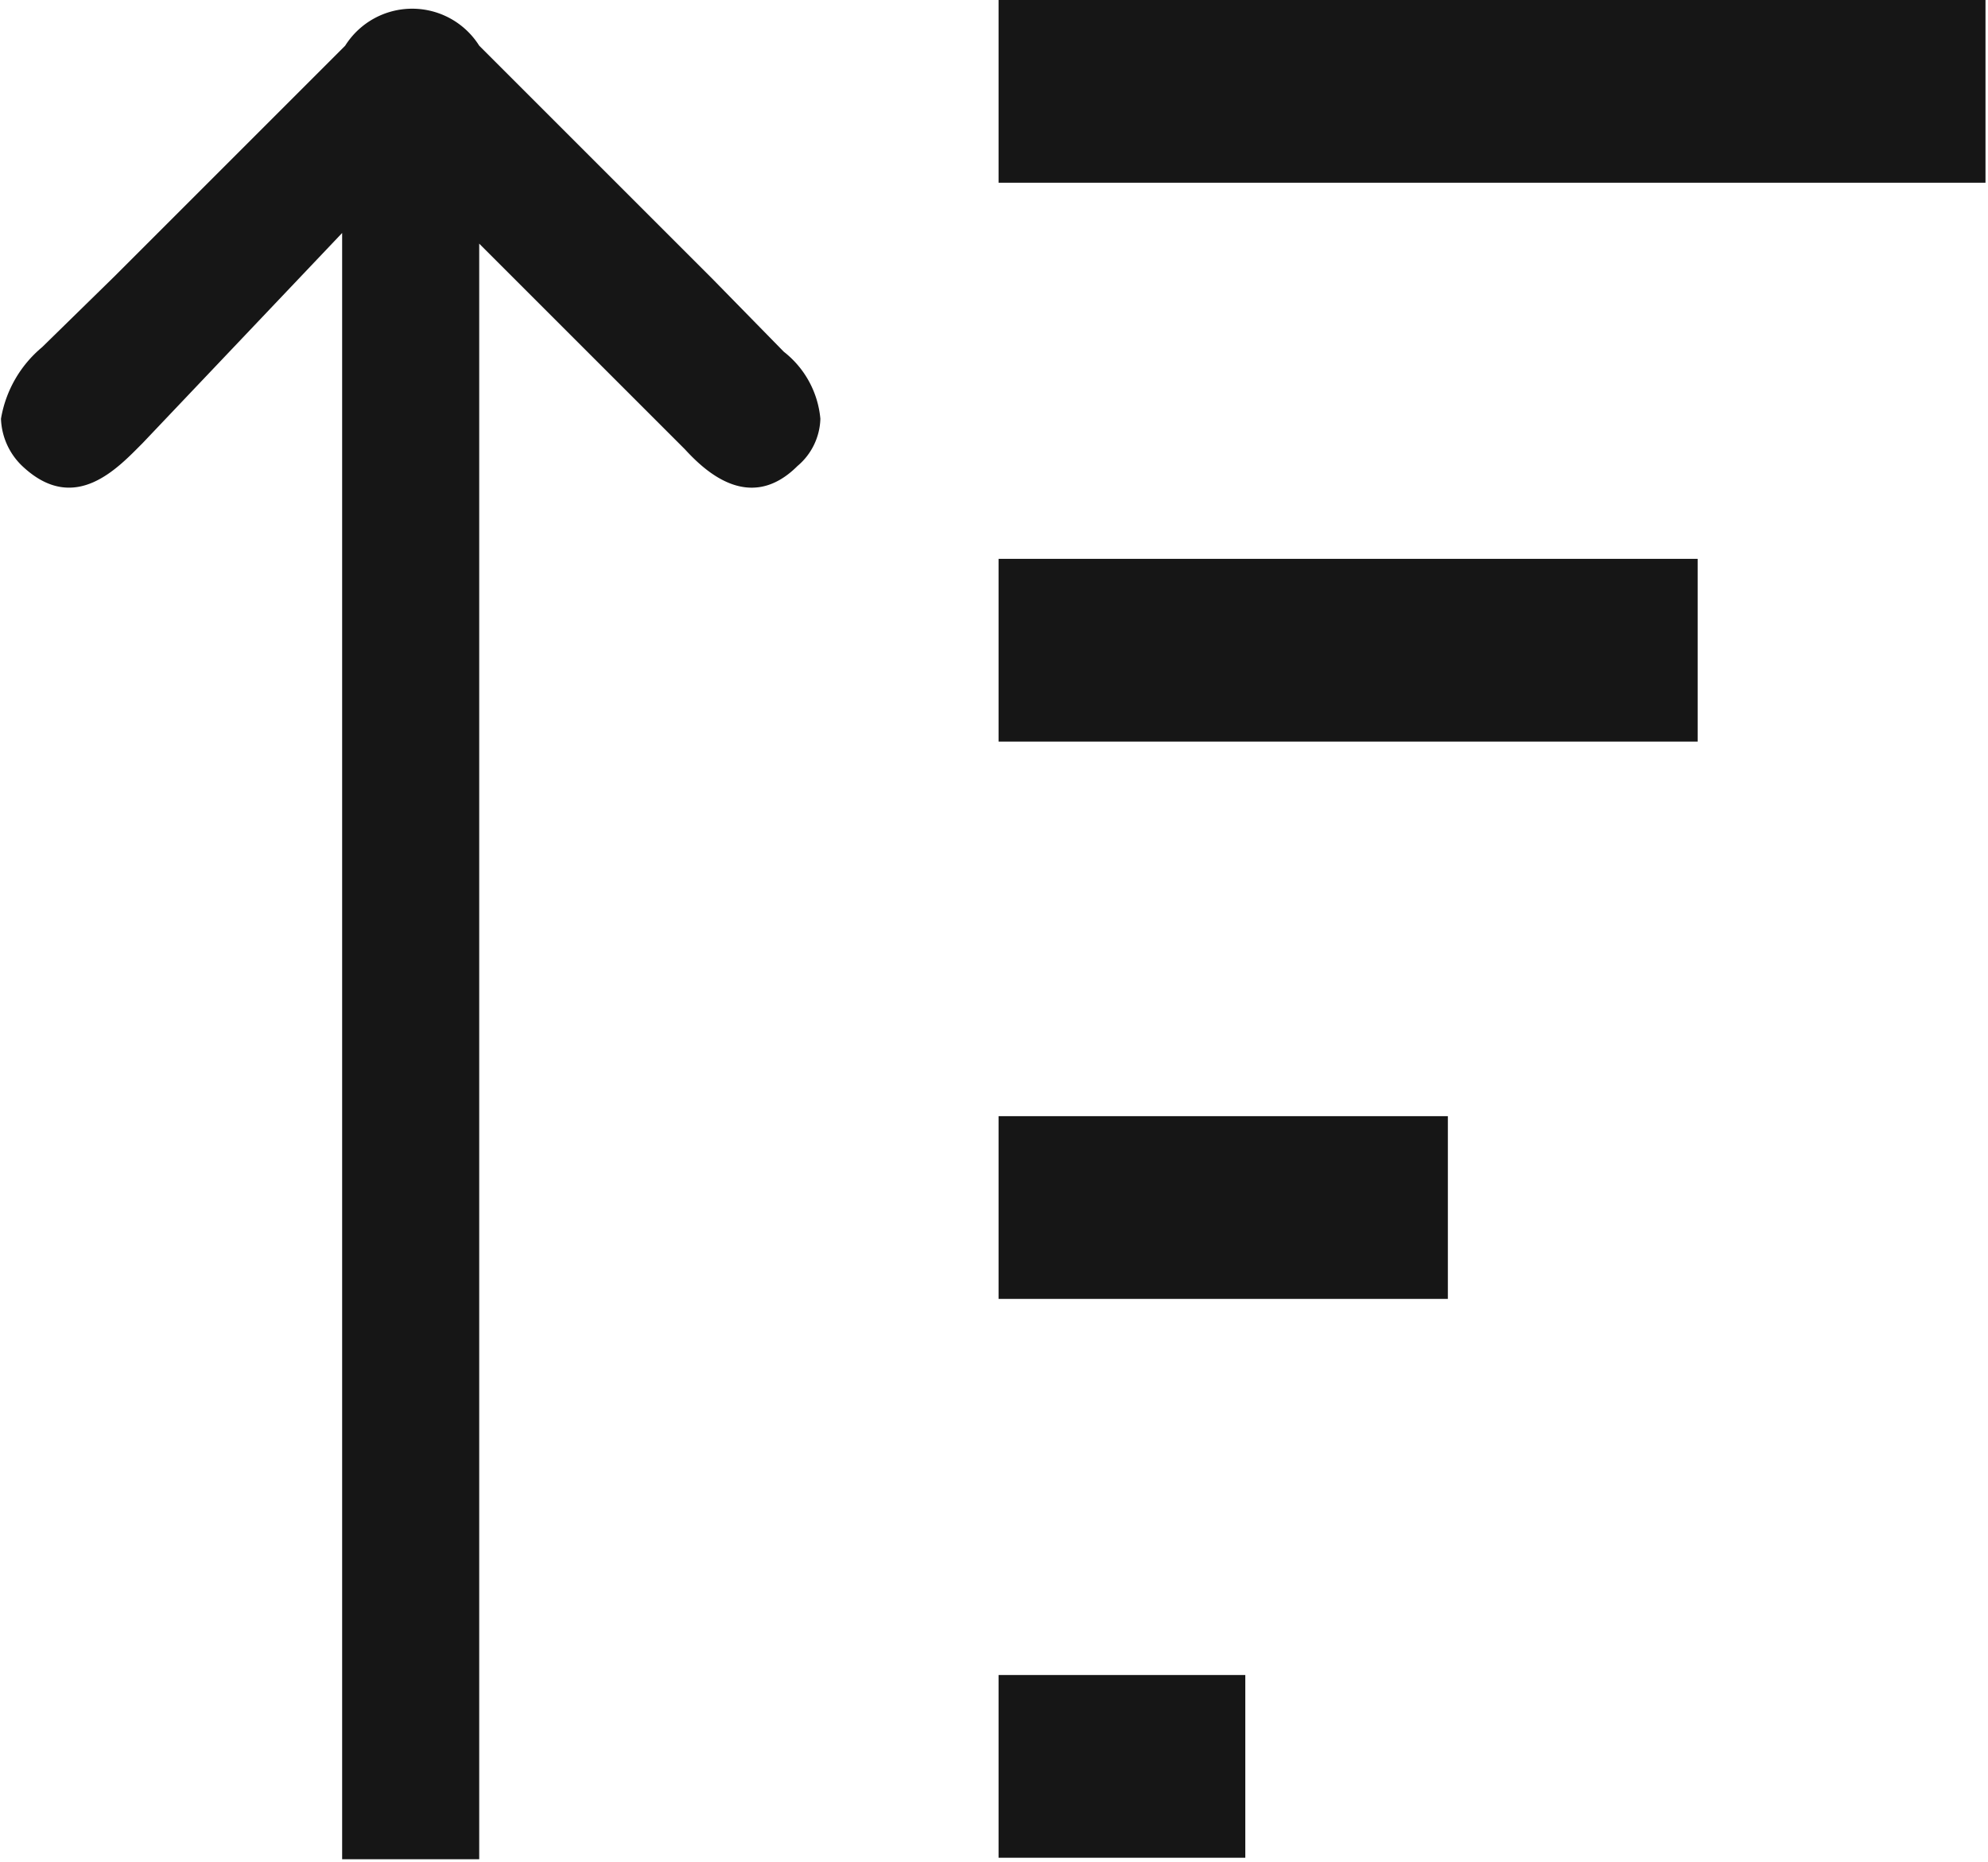 <svg xmlns="http://www.w3.org/2000/svg" width="4.6mm" height="4.31mm" viewBox="0 0 13.04 12.23"><path d="M295.32,417.09l-1.53-1.53a.52.52,0,0,0-.88,0l-1.52,1.52-.47.46a.78.78,0,0,0-.27.47.45.45,0,0,0,.15.32c.34.31.62,0,.78-.16l1.31-1.38v10.68h.9v-.1s0-8.38,0-10.2v-.31l.41.41.94.94c.12.13.42.43.74.11a.42.42,0,0,0,.15-.31.63.63,0,0,0-.24-.44Z" transform="translate(-290.65 -415.26)" fill="#161616"/><rect x="6.55" width="6.48" height="1.2" fill="#161616"/><rect x="6.55" y="3.67" width="4.59" height="1.2" fill="#161616"/><rect x="6.55" y="7.33" width="2.95" height="1.2" fill="#161616"/><rect x="6.55" y="11" width="1.62" height="1.2" fill="#161616"/></svg>